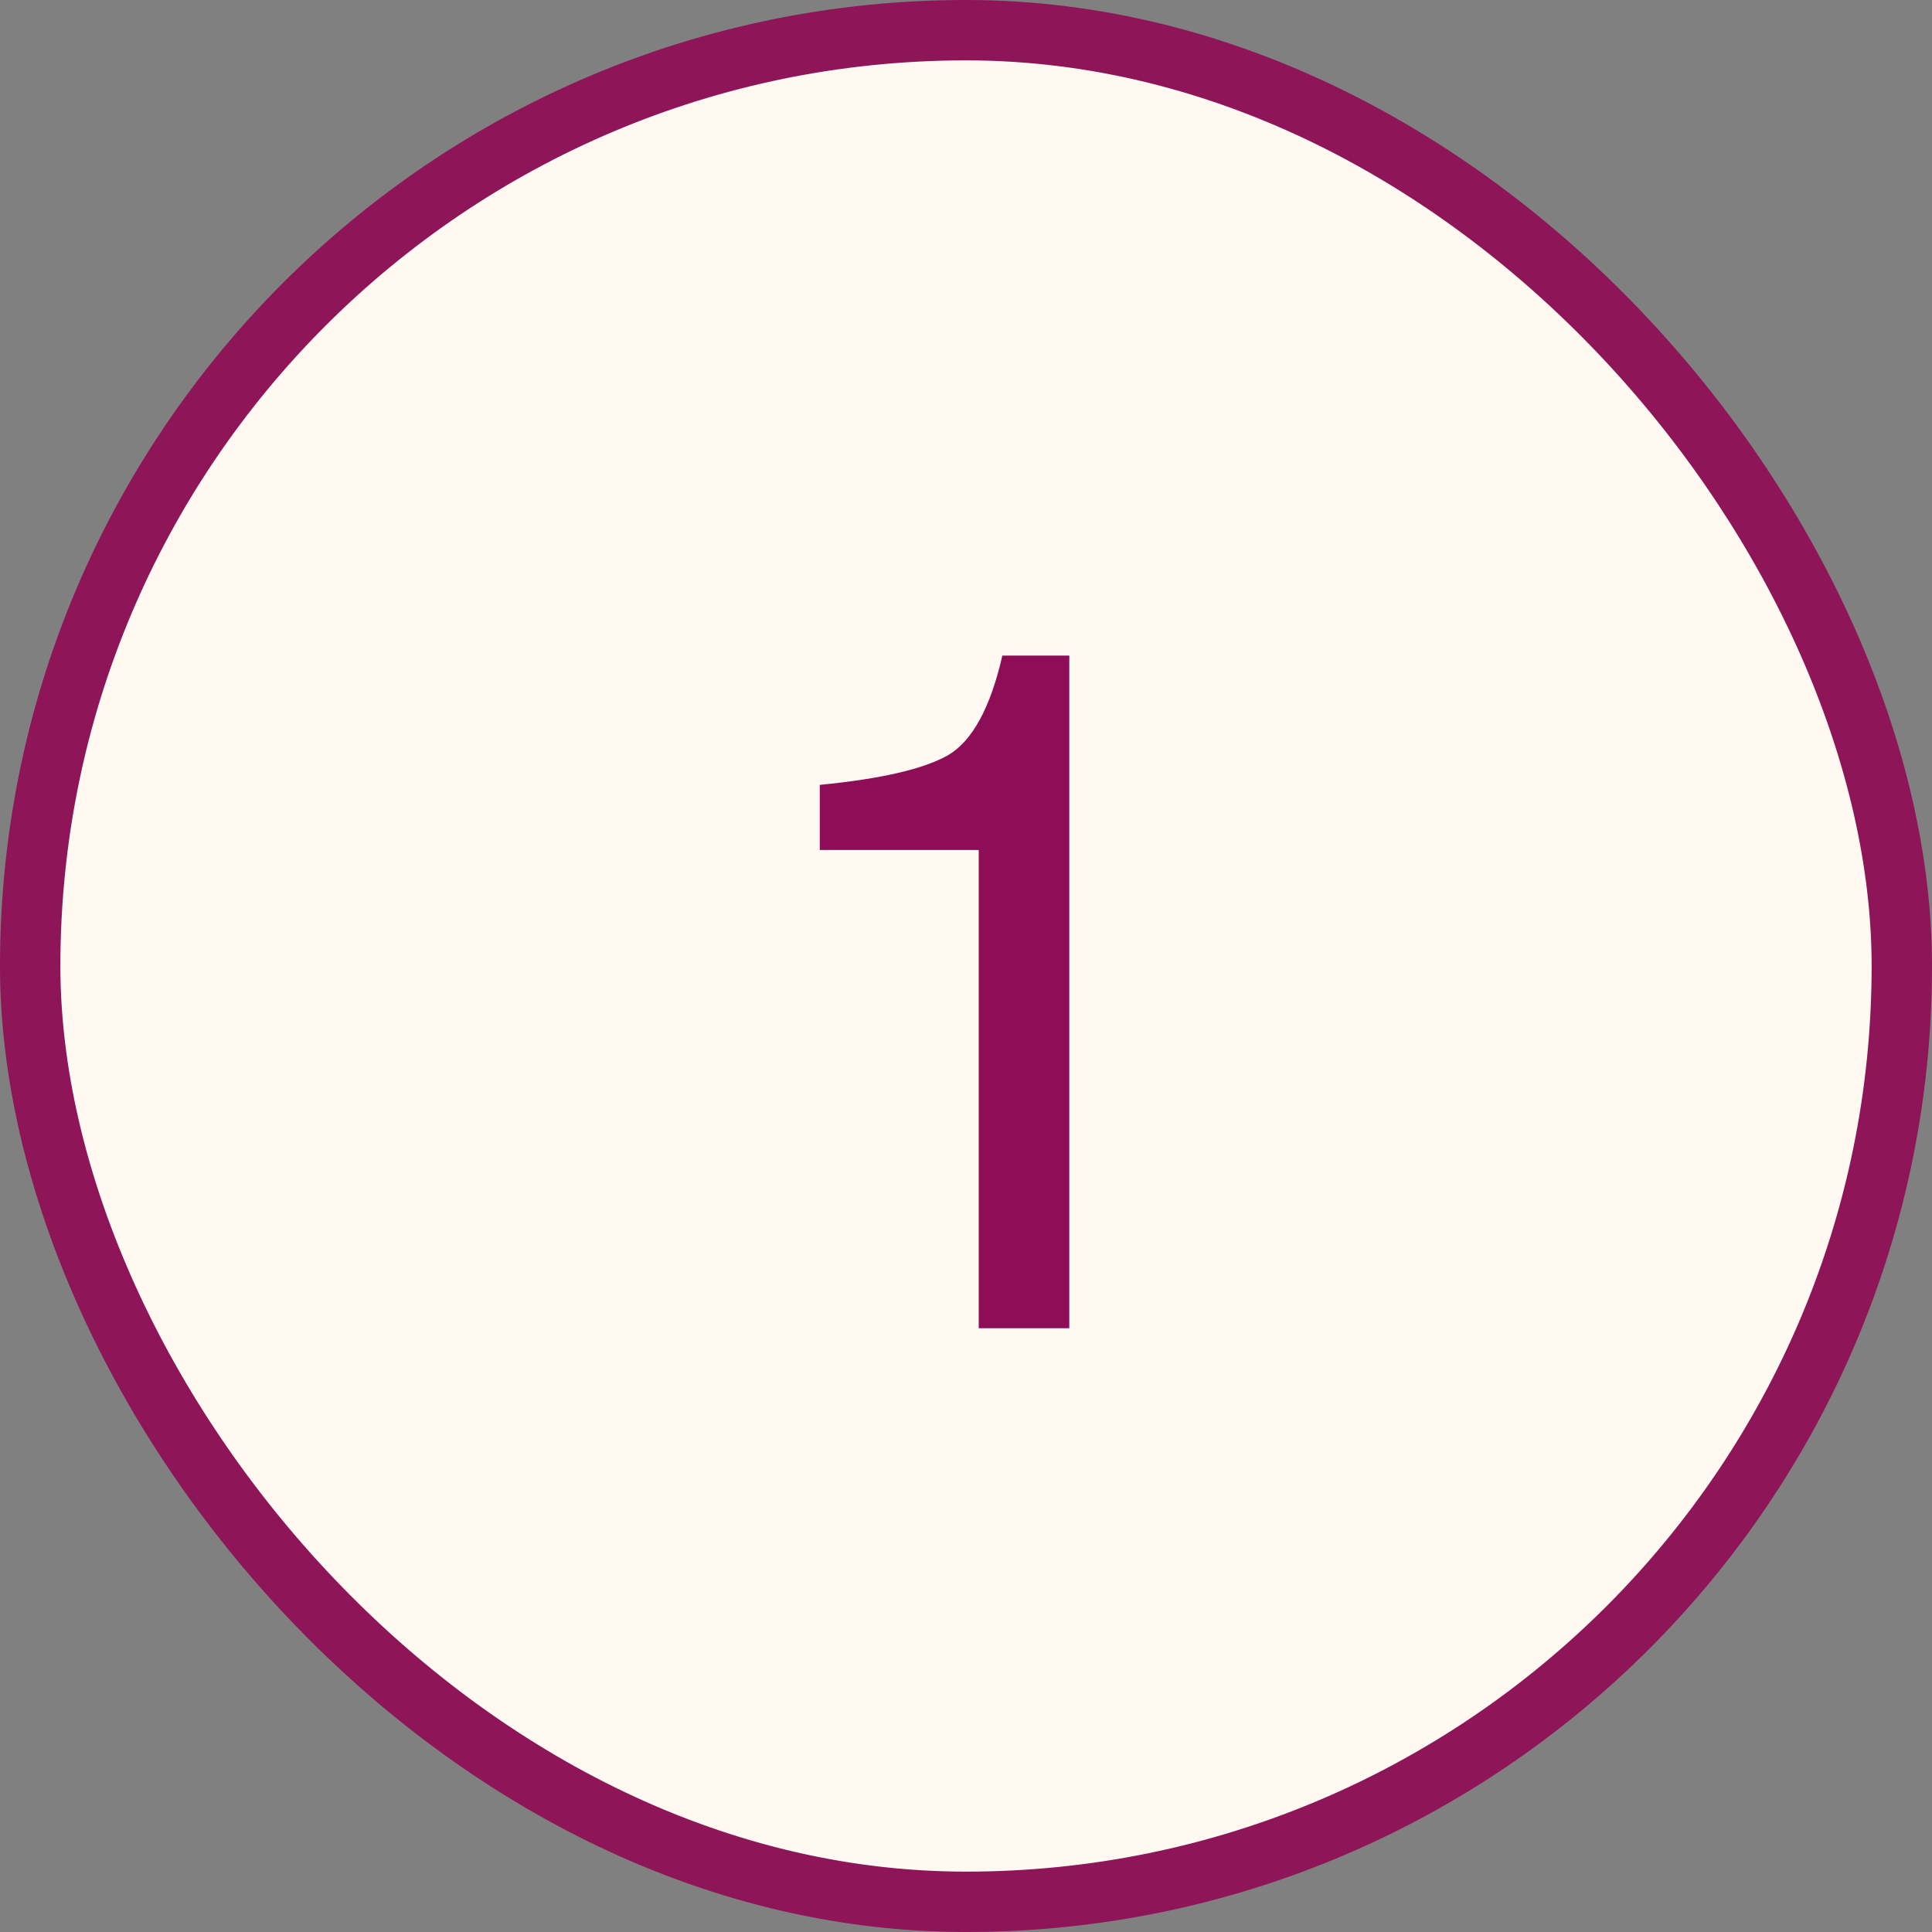 <svg xmlns="http://www.w3.org/2000/svg" width="32" height="32" viewBox="0 0 32 32" fill="none"><rect x="0" y="0" width="32" height="32" fill="#808080" stroke="none"/><rect x="0.5" y="0.5" width="31" height="31" rx="15.5" fill="#FFF9F1"></rect><rect x="0.5" y="0.5" width="31" height="31" rx="15.5" stroke="#8D1558"></rect><path d="M13.578 14.078V13C14.594 12.901 15.302 12.737 15.703 12.508C16.104 12.273 16.404 11.724 16.602 10.859H17.711V22H16.211V14.078H13.578Z" fill="#8D0E57"></path></svg>